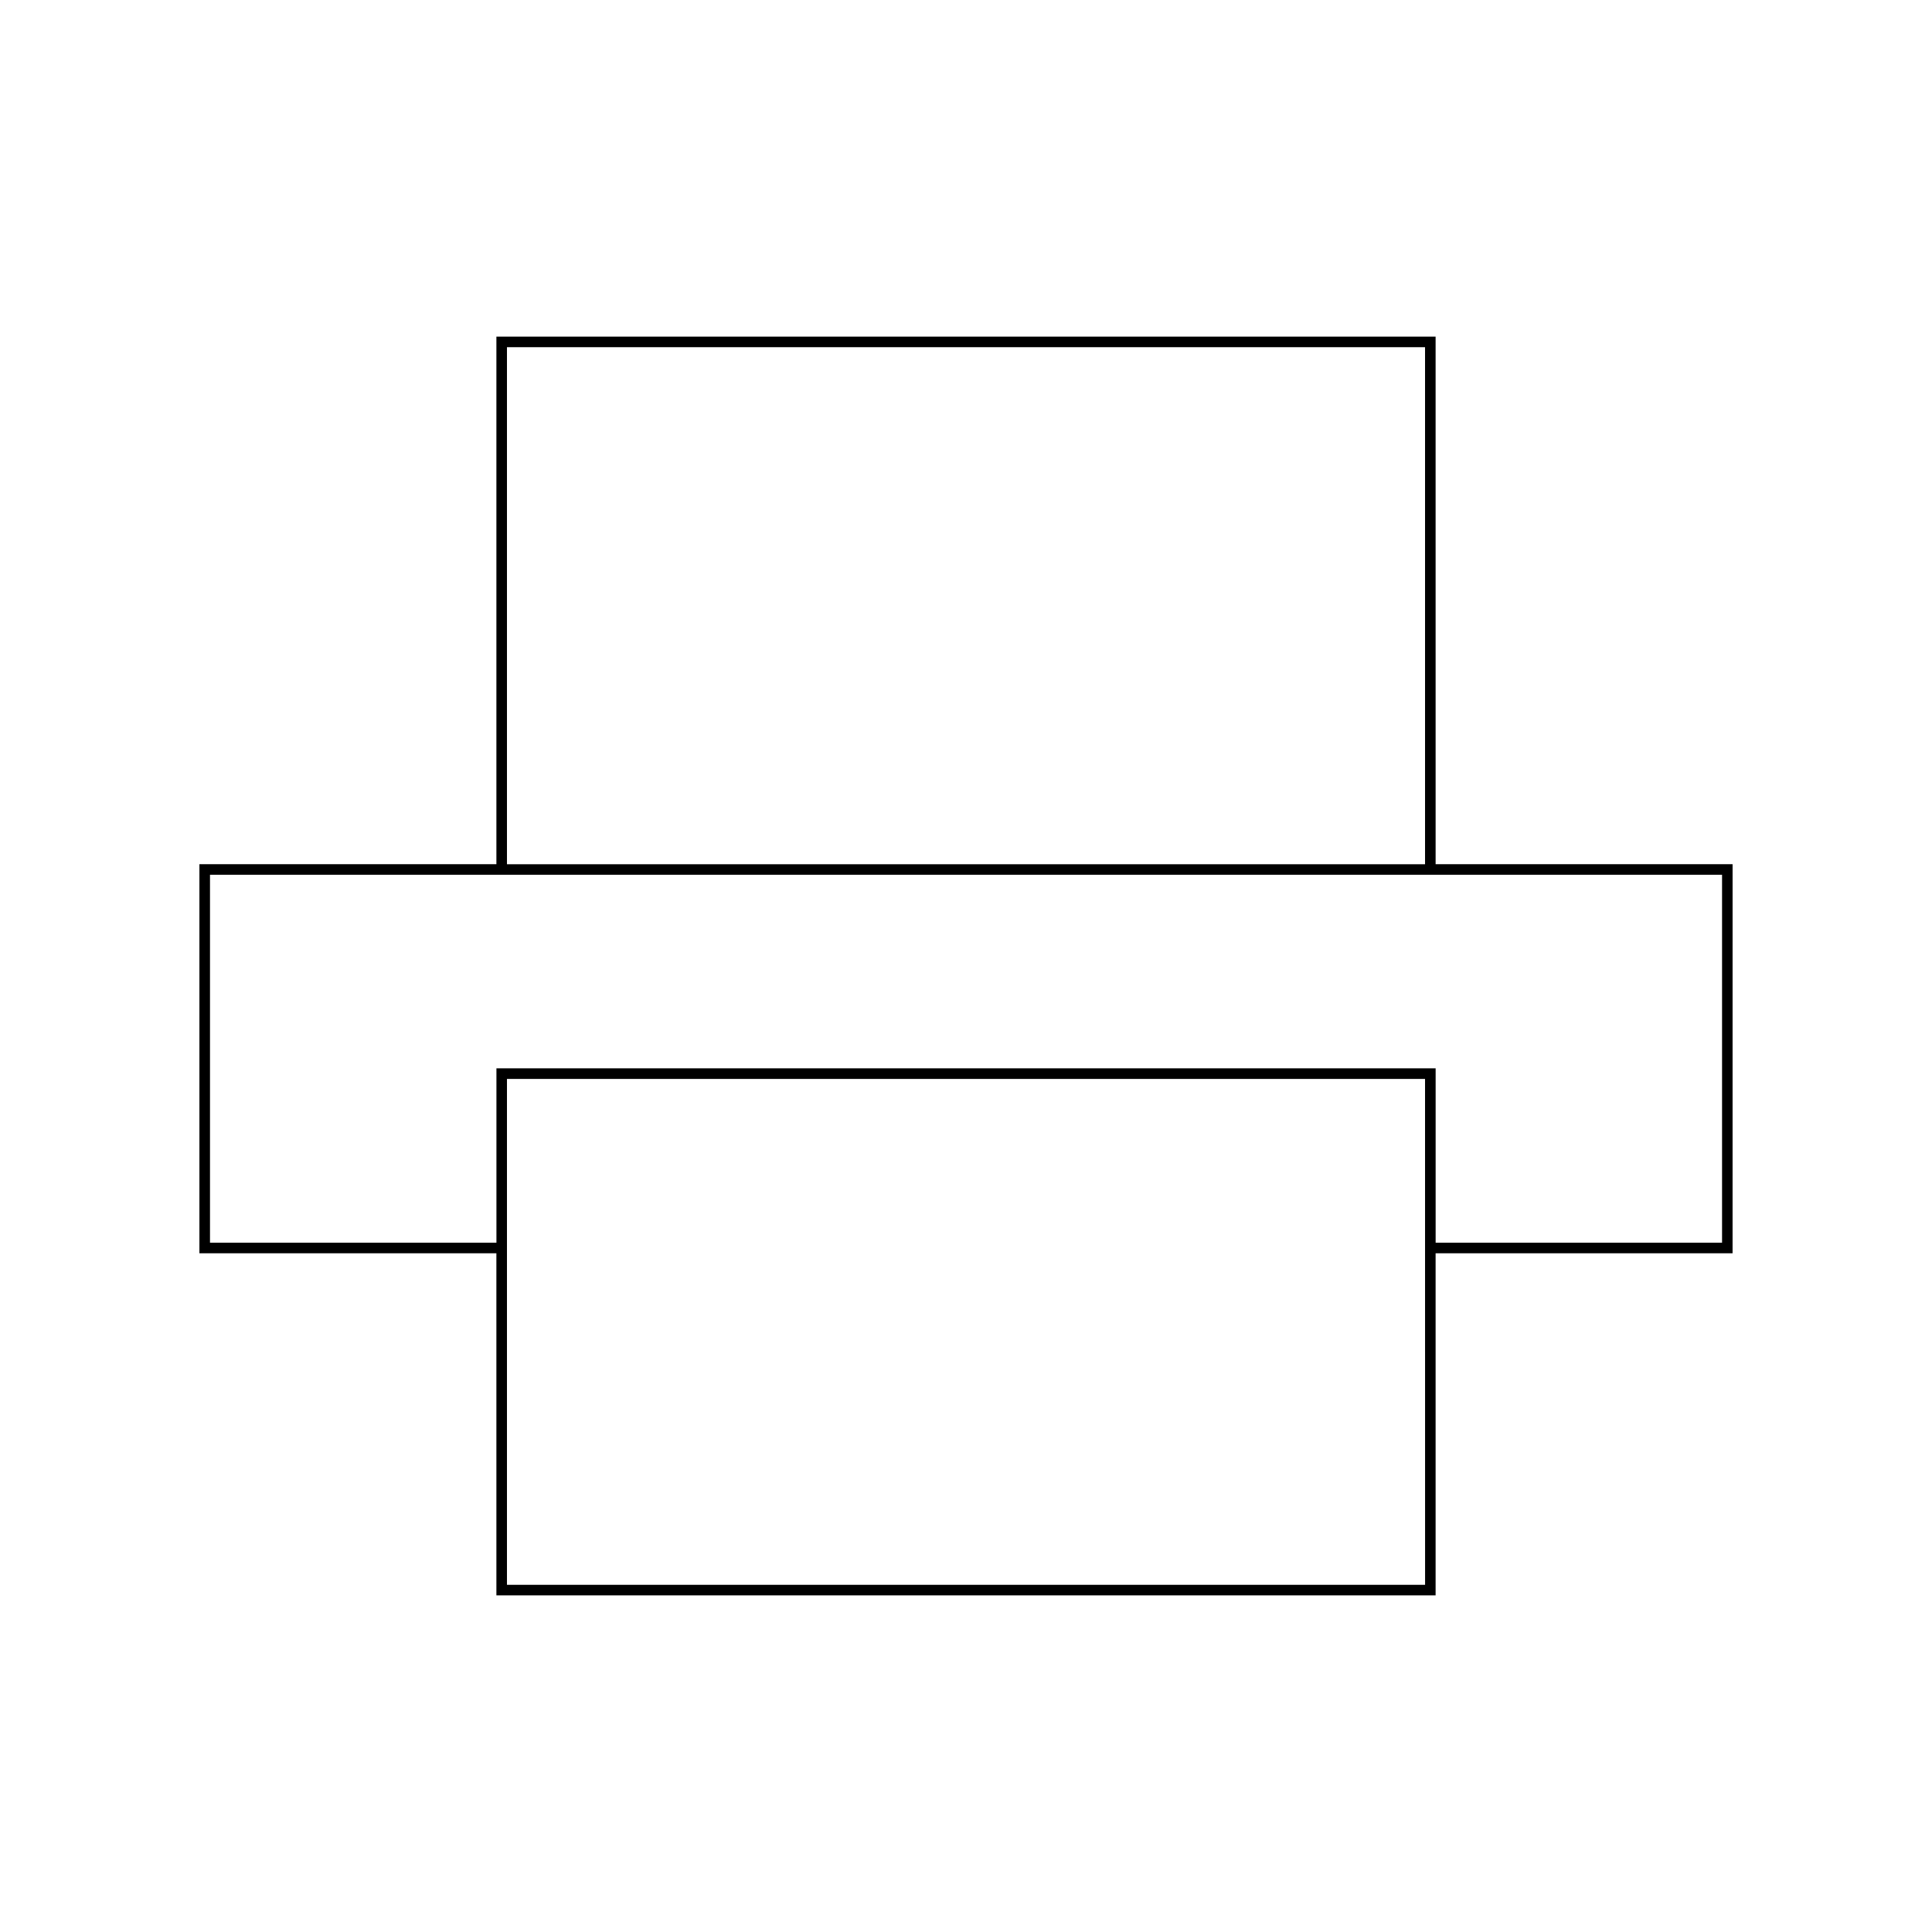 <?xml version="1.0" encoding="UTF-8"?>
<!-- Uploaded to: ICON Repo, www.iconrepo.com, Generator: ICON Repo Mixer Tools -->
<svg fill="#000000" width="800px" height="800px" version="1.1" viewBox="144 144 512 512" xmlns="http://www.w3.org/2000/svg">
 <path d="m275.55 566.79h248.9v-90.656h78.699l0.004-103.11h-78.699l-0.004-139.81h-248.9v139.81h-78.703v103.11h78.699zm246.11-2.797h-243.31v-134.07h243.3zm-243.31-327.98h243.3v137.02h-243.3zm-78.699 237.32v-97.512h400.71v97.508h-75.902v-46.215h-248.9v46.219z"/>
</svg>